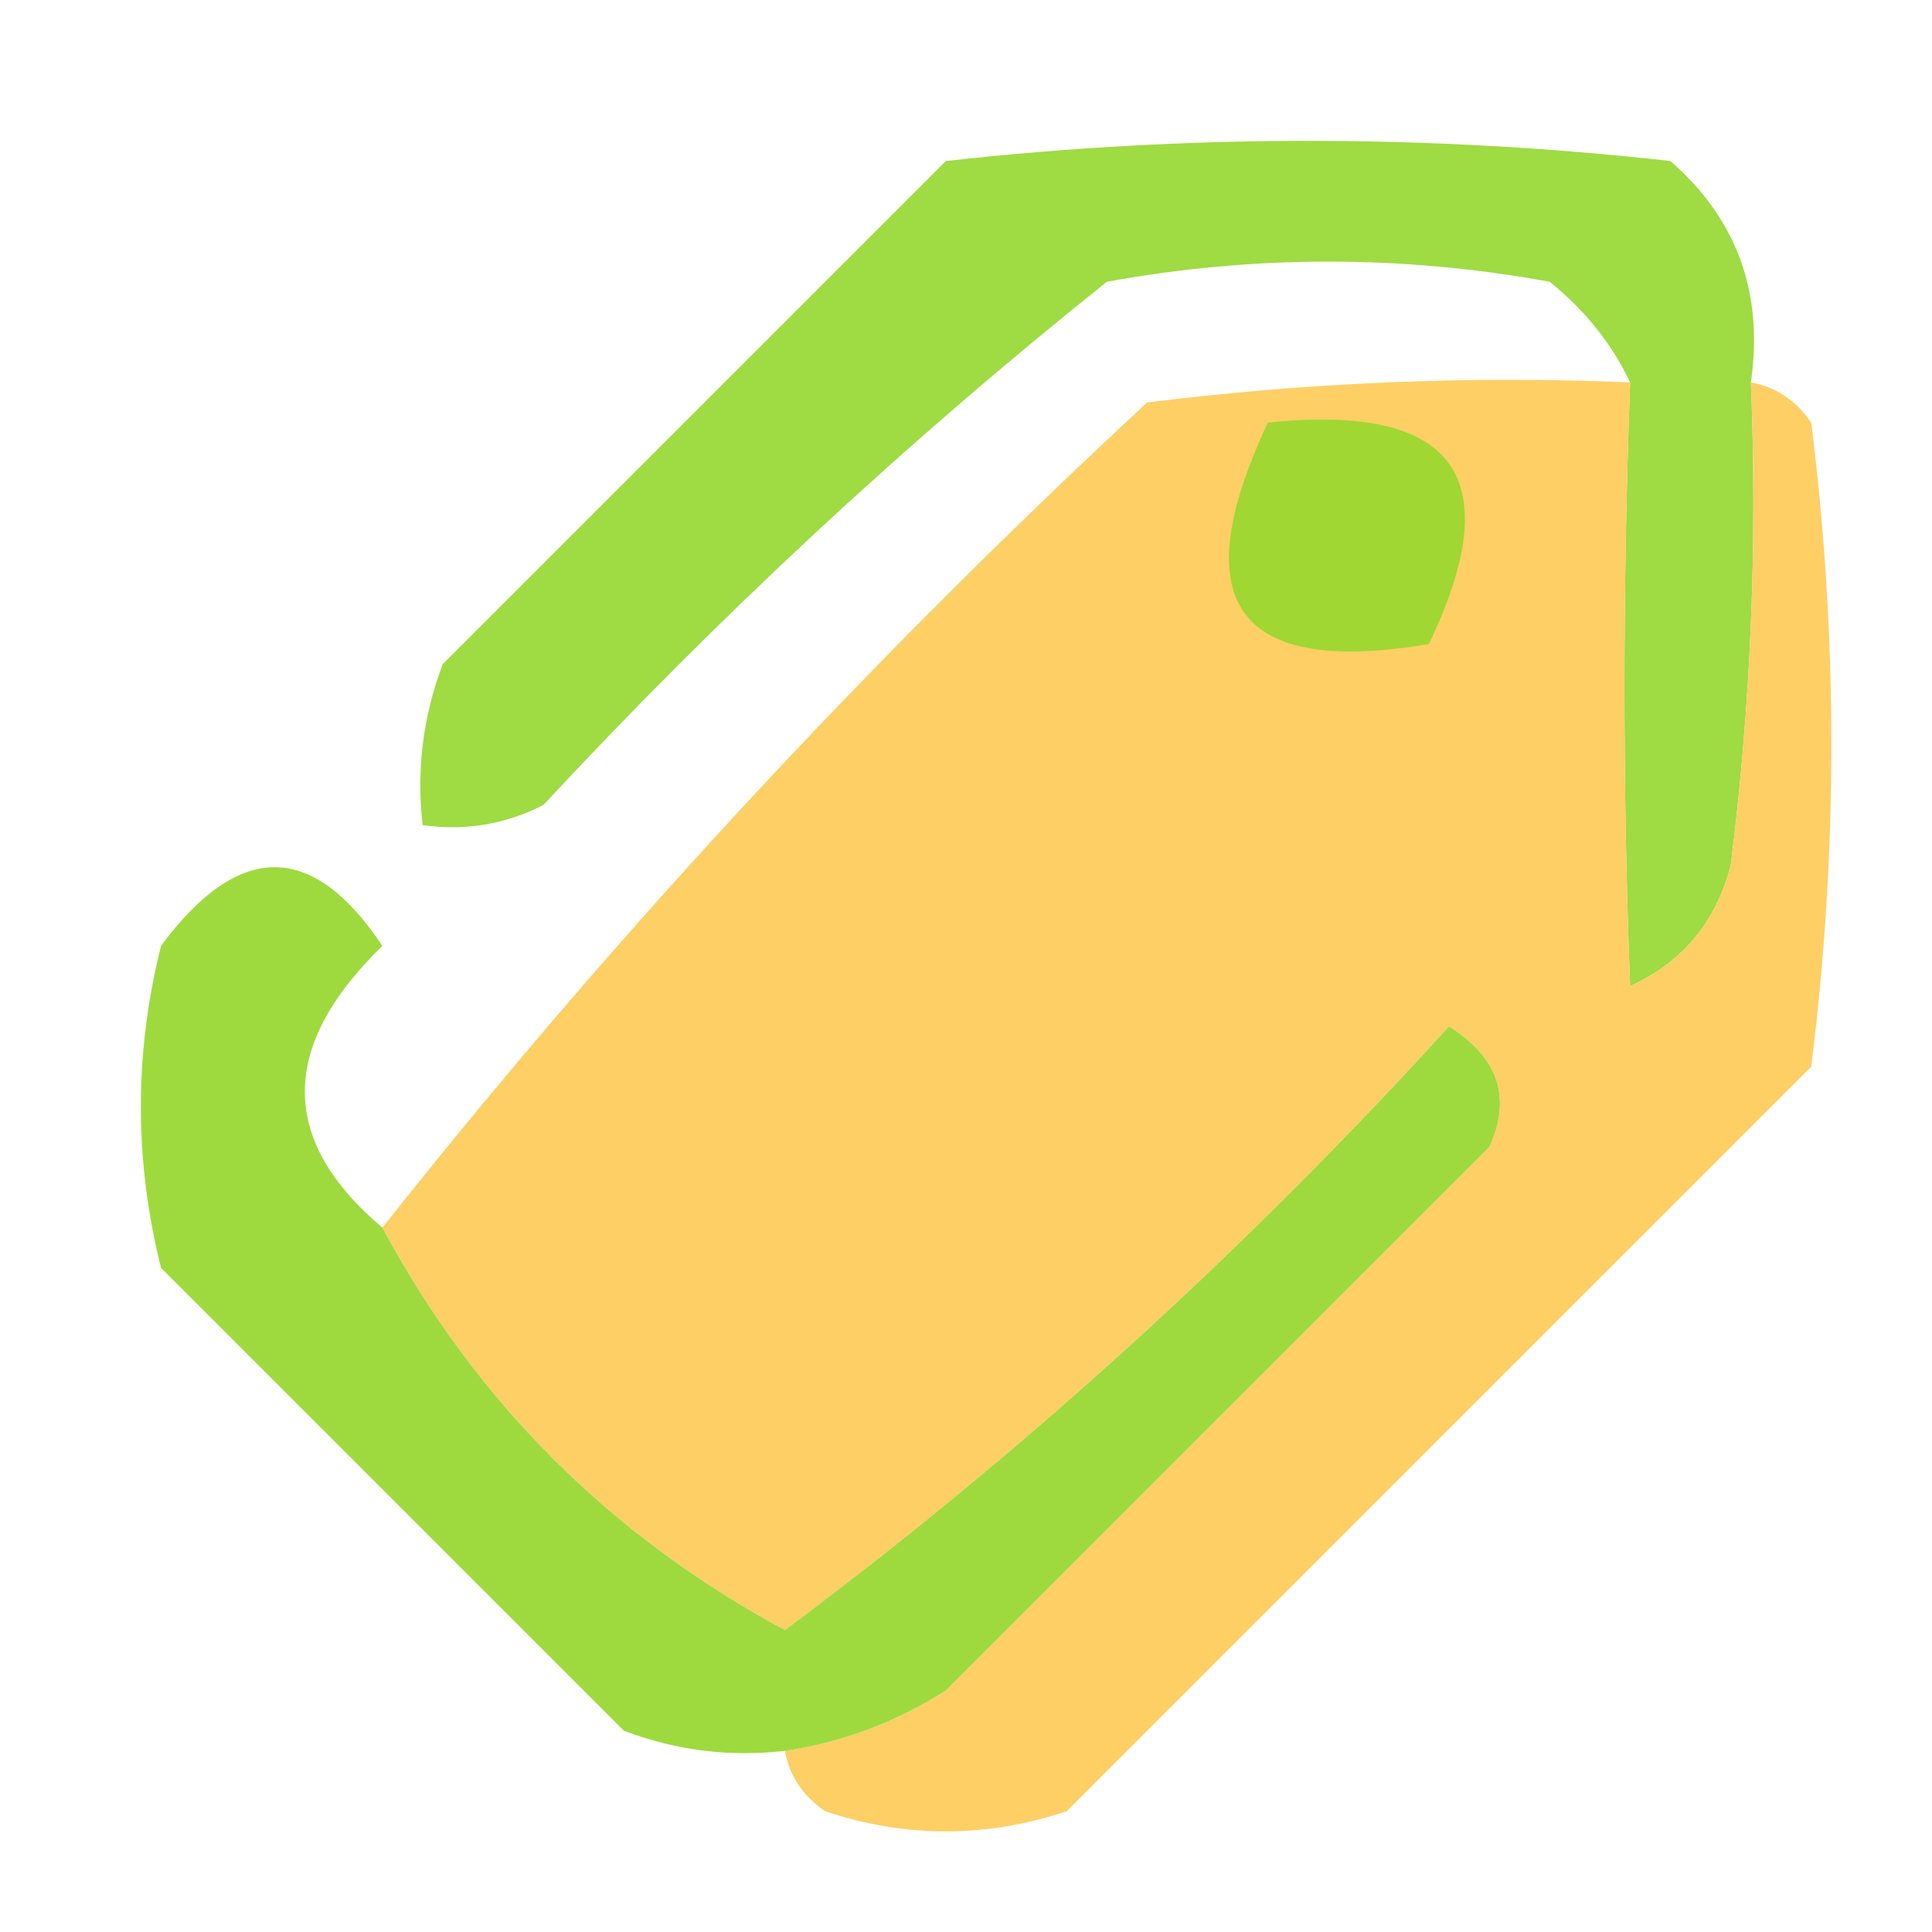 <?xml version="1.0" encoding="UTF-8"?> <svg xmlns="http://www.w3.org/2000/svg" xmlns:xlink="http://www.w3.org/1999/xlink" version="1.1" width="48px" height="48px" style="shape-rendering:geometricPrecision; text-rendering:geometricPrecision; image-rendering:optimizeQuality; fill-rule:evenodd; clip-rule:evenodd"><g><path style="opacity:0.897" fill="#94d72d" d="M 43.5,9.5 C 43.666,13.514 43.499,17.514 43,21.5C 42.632,22.91 41.799,23.91 40.5,24.5C 40.312,19.631 40.312,14.631 40.5,9.5C 40.047,8.542 39.38,7.708 38.5,7C 34.833,6.333 31.167,6.333 27.5,7C 22.532,10.966 17.866,15.299 13.5,20C 12.552,20.483 11.552,20.649 10.5,20.5C 10.343,19.127 10.51,17.793 11,16.5C 15.167,12.333 19.333,8.167 23.5,4C 29.5,3.333 35.5,3.333 41.5,4C 43.155,5.444 43.822,7.278 43.5,9.5 Z"></path></g><g><path style="opacity:0.995" fill="#fdcf65" d="M 40.5,9.5 C 40.312,14.631 40.312,19.631 40.5,24.5C 41.799,23.91 42.632,22.91 43,21.5C 43.499,17.514 43.666,13.514 43.5,9.5C 44.117,9.611 44.617,9.944 45,10.5C 45.667,15.833 45.667,21.167 45,26.5C 38.833,32.667 32.667,38.833 26.5,45C 24.5,45.667 22.5,45.667 20.5,45C 19.944,44.617 19.611,44.117 19.5,43.5C 20.922,43.291 22.255,42.791 23.5,42C 28,37.5 32.5,33 37,28.5C 37.563,27.275 37.23,26.275 36,25.5C 30.921,31.084 25.421,36.084 19.5,40.5C 15.153,38.153 11.82,34.82 9.5,30.5C 15.238,23.256 21.572,16.423 28.5,10C 32.486,9.501 36.486,9.334 40.5,9.5 Z"></path></g><g><path style="opacity:1" fill="#a0d733" d="M 31.5,10.5 C 36.158,10.015 37.492,11.848 35.5,16C 30.728,16.81 29.395,14.977 31.5,10.5 Z"></path></g><g><path style="opacity:0.916" fill="#96d72d" d="M 9.5,30.5 C 11.82,34.82 15.153,38.153 19.5,40.5C 25.421,36.084 30.921,31.084 36,25.5C 37.23,26.275 37.563,27.275 37,28.5C 32.5,33 28,37.5 23.5,42C 22.255,42.791 20.922,43.291 19.5,43.5C 18.127,43.657 16.793,43.49 15.5,43C 11.667,39.167 7.833,35.333 4,31.5C 3.333,28.833 3.333,26.167 4,23.5C 5.931,20.895 7.764,20.895 9.5,23.5C 6.932,25.998 6.932,28.331 9.5,30.5 Z"></path></g></svg> 